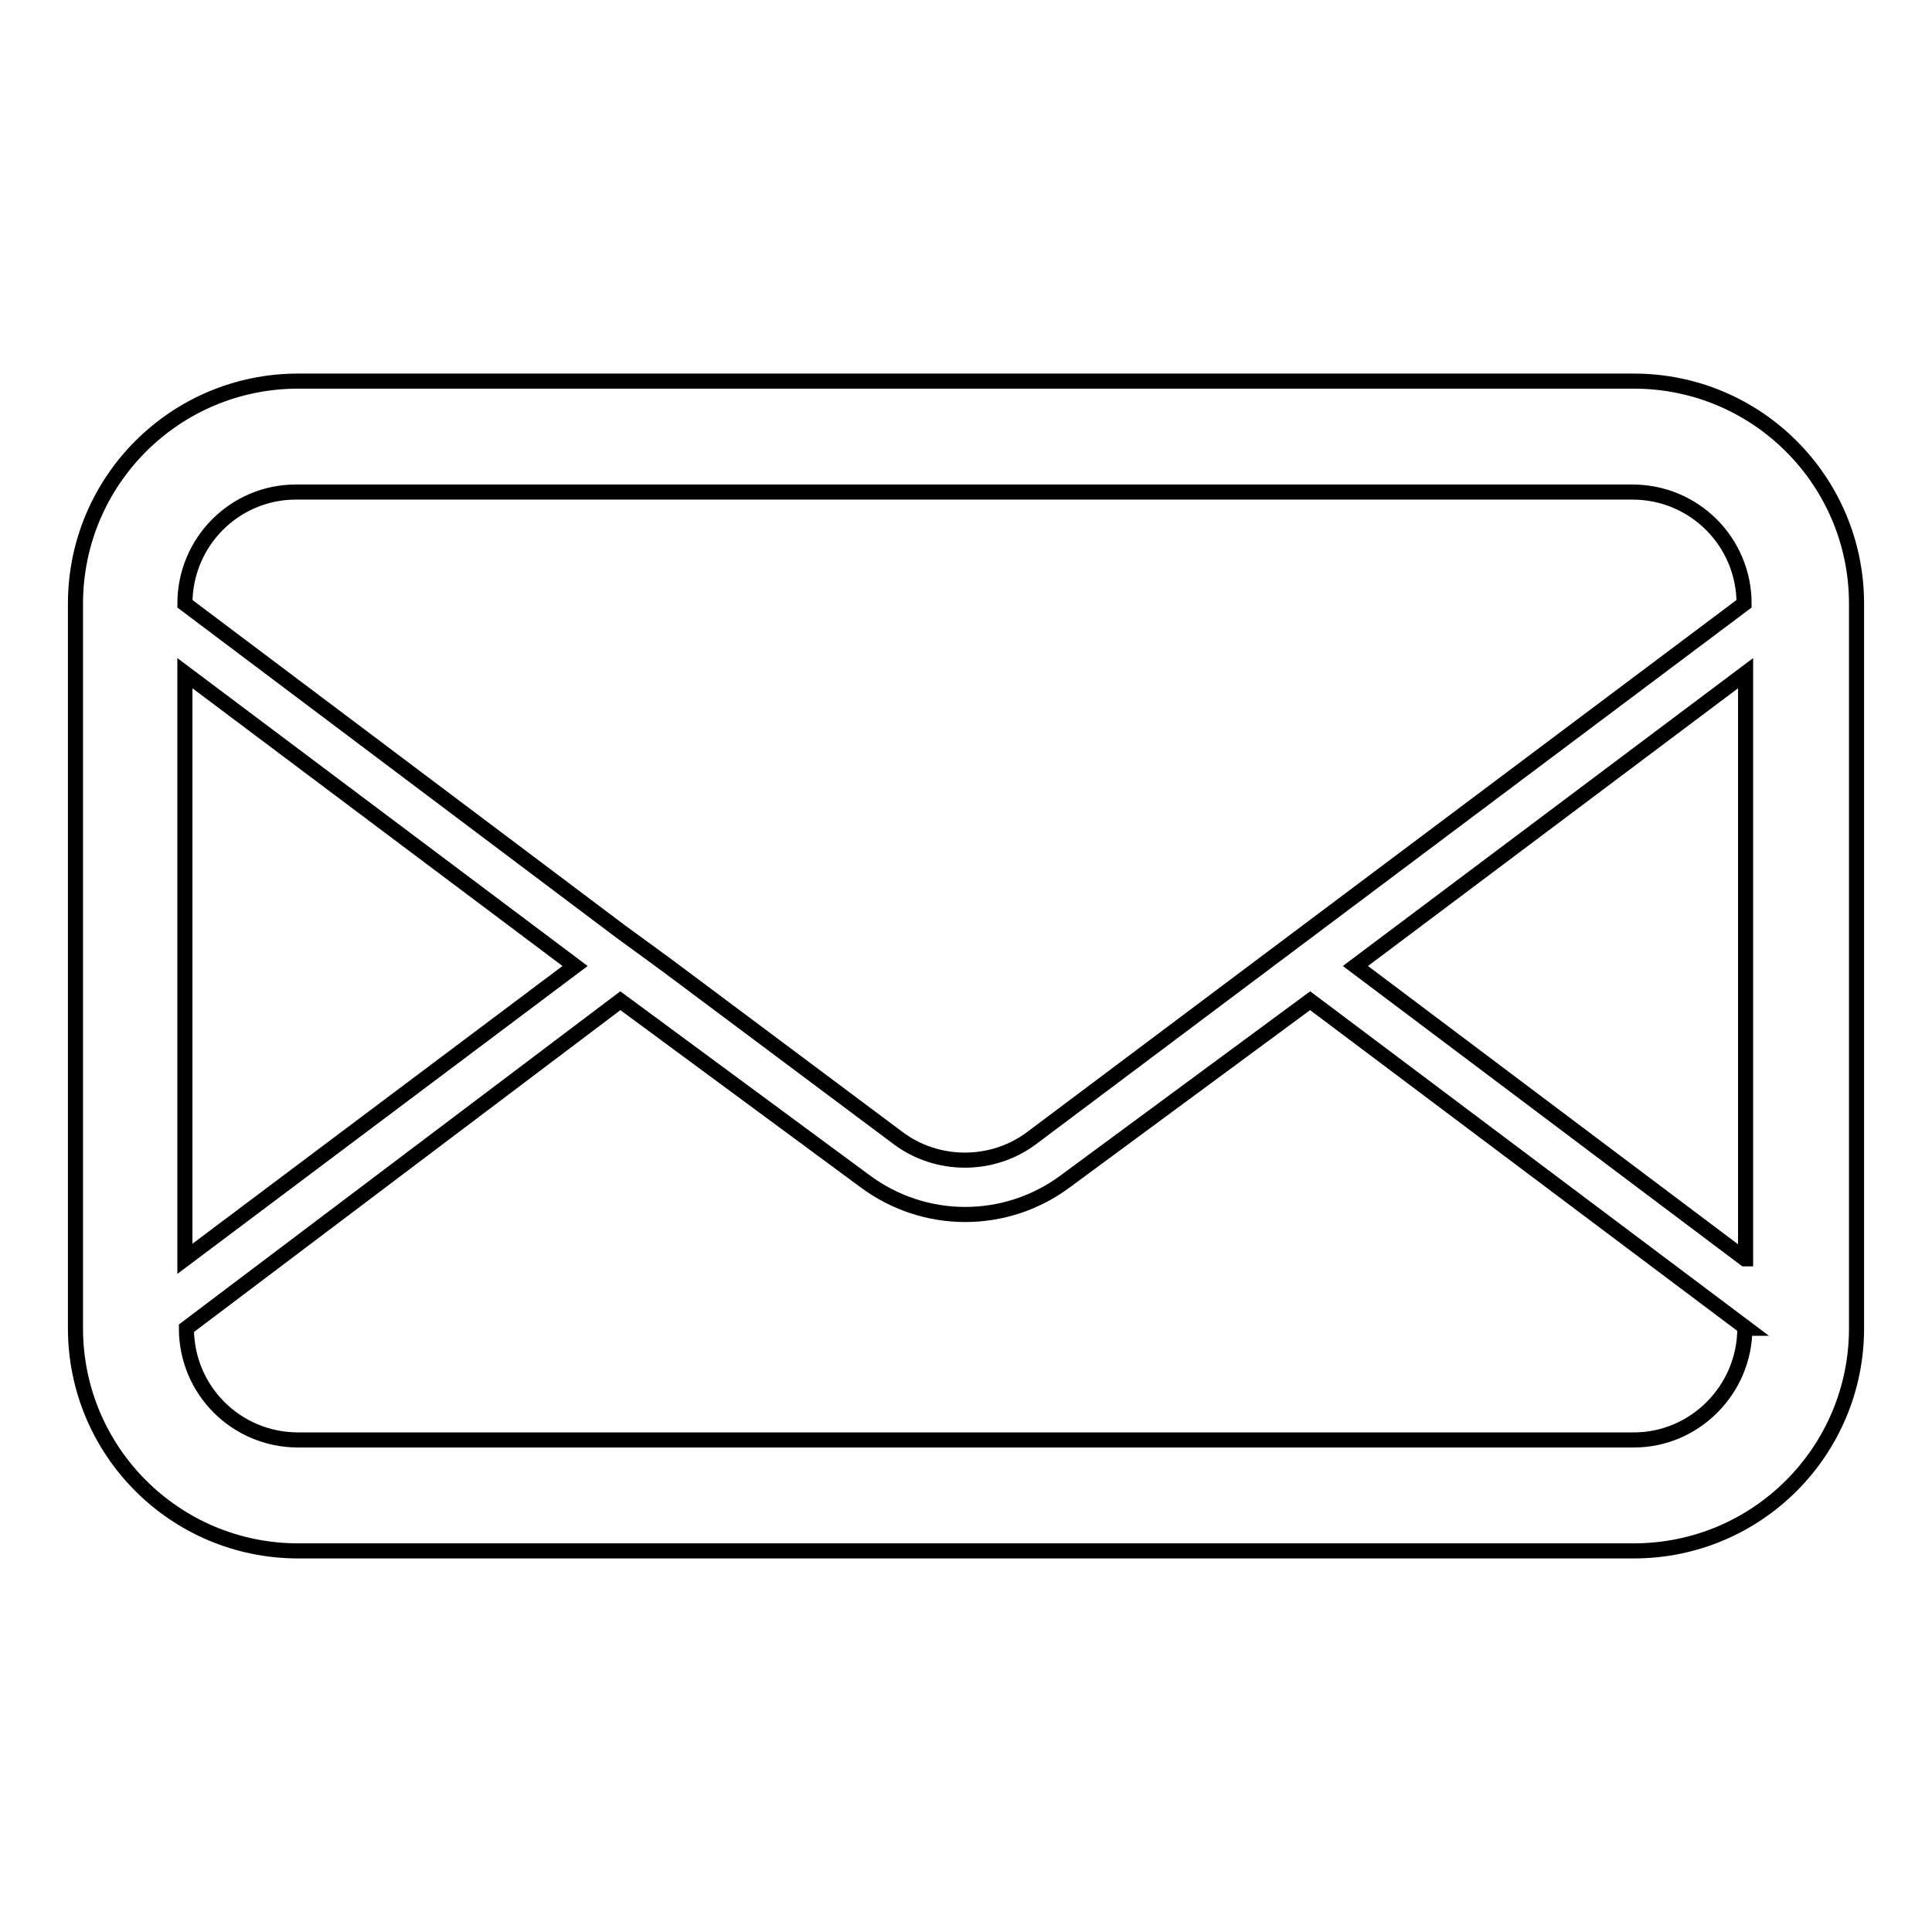 <?xml version="1.0" encoding="utf-8"?>
<!-- Svg Vector Icons : http://www.onlinewebfonts.com/icon -->
<!DOCTYPE svg PUBLIC "-//W3C//DTD SVG 1.1//EN" "http://www.w3.org/Graphics/SVG/1.1/DTD/svg11.dtd">
<svg version="1.1" xmlns="http://www.w3.org/2000/svg" xmlns:xlink="http://www.w3.org/1999/xlink" x="0px" y="0px" viewBox="0 0 256 256" enable-background="new 0 0 256 256" xml:space="preserve">
<g> <path stroke-width="2" fill-opacity="0" stroke="#000000"  d="M216.5,50.5h-177C23.2,50.5,10,63.7,10,80v96c0,16.3,13.2,29.5,29.5,29.5l0,0h177 c16.3,0,29.5-13.2,29.5-29.5l0,0V80C246,63.7,232.8,50.5,216.5,50.5L216.5,50.5z M24.5,89.2L76.2,128l-51.7,38.8L24.5,89.2z  M231.2,176c0,8.1-6.6,14.8-14.7,14.8h-177c-8.2,0-14.8-6.6-14.8-14.8l0,0l57.5-43.4l32.4,23.9c7.9,5.9,18.7,5.9,26.6,0l32.4-23.9 l57.8,43.4H231.2z M231.2,166.8L179.6,128l51.7-38.8V166.8z M136.7,150.8c-5.2,3.9-12.5,3.9-17.7,0L88.5,128l-6.3-4.6L24.5,80 c0-8.2,6.6-14.8,14.7-14.8c0,0,0,0,0.1,0h177c8.2,0,14.8,6.6,14.8,14.8l0,0L136.7,150.8z"/></g>
</svg>
